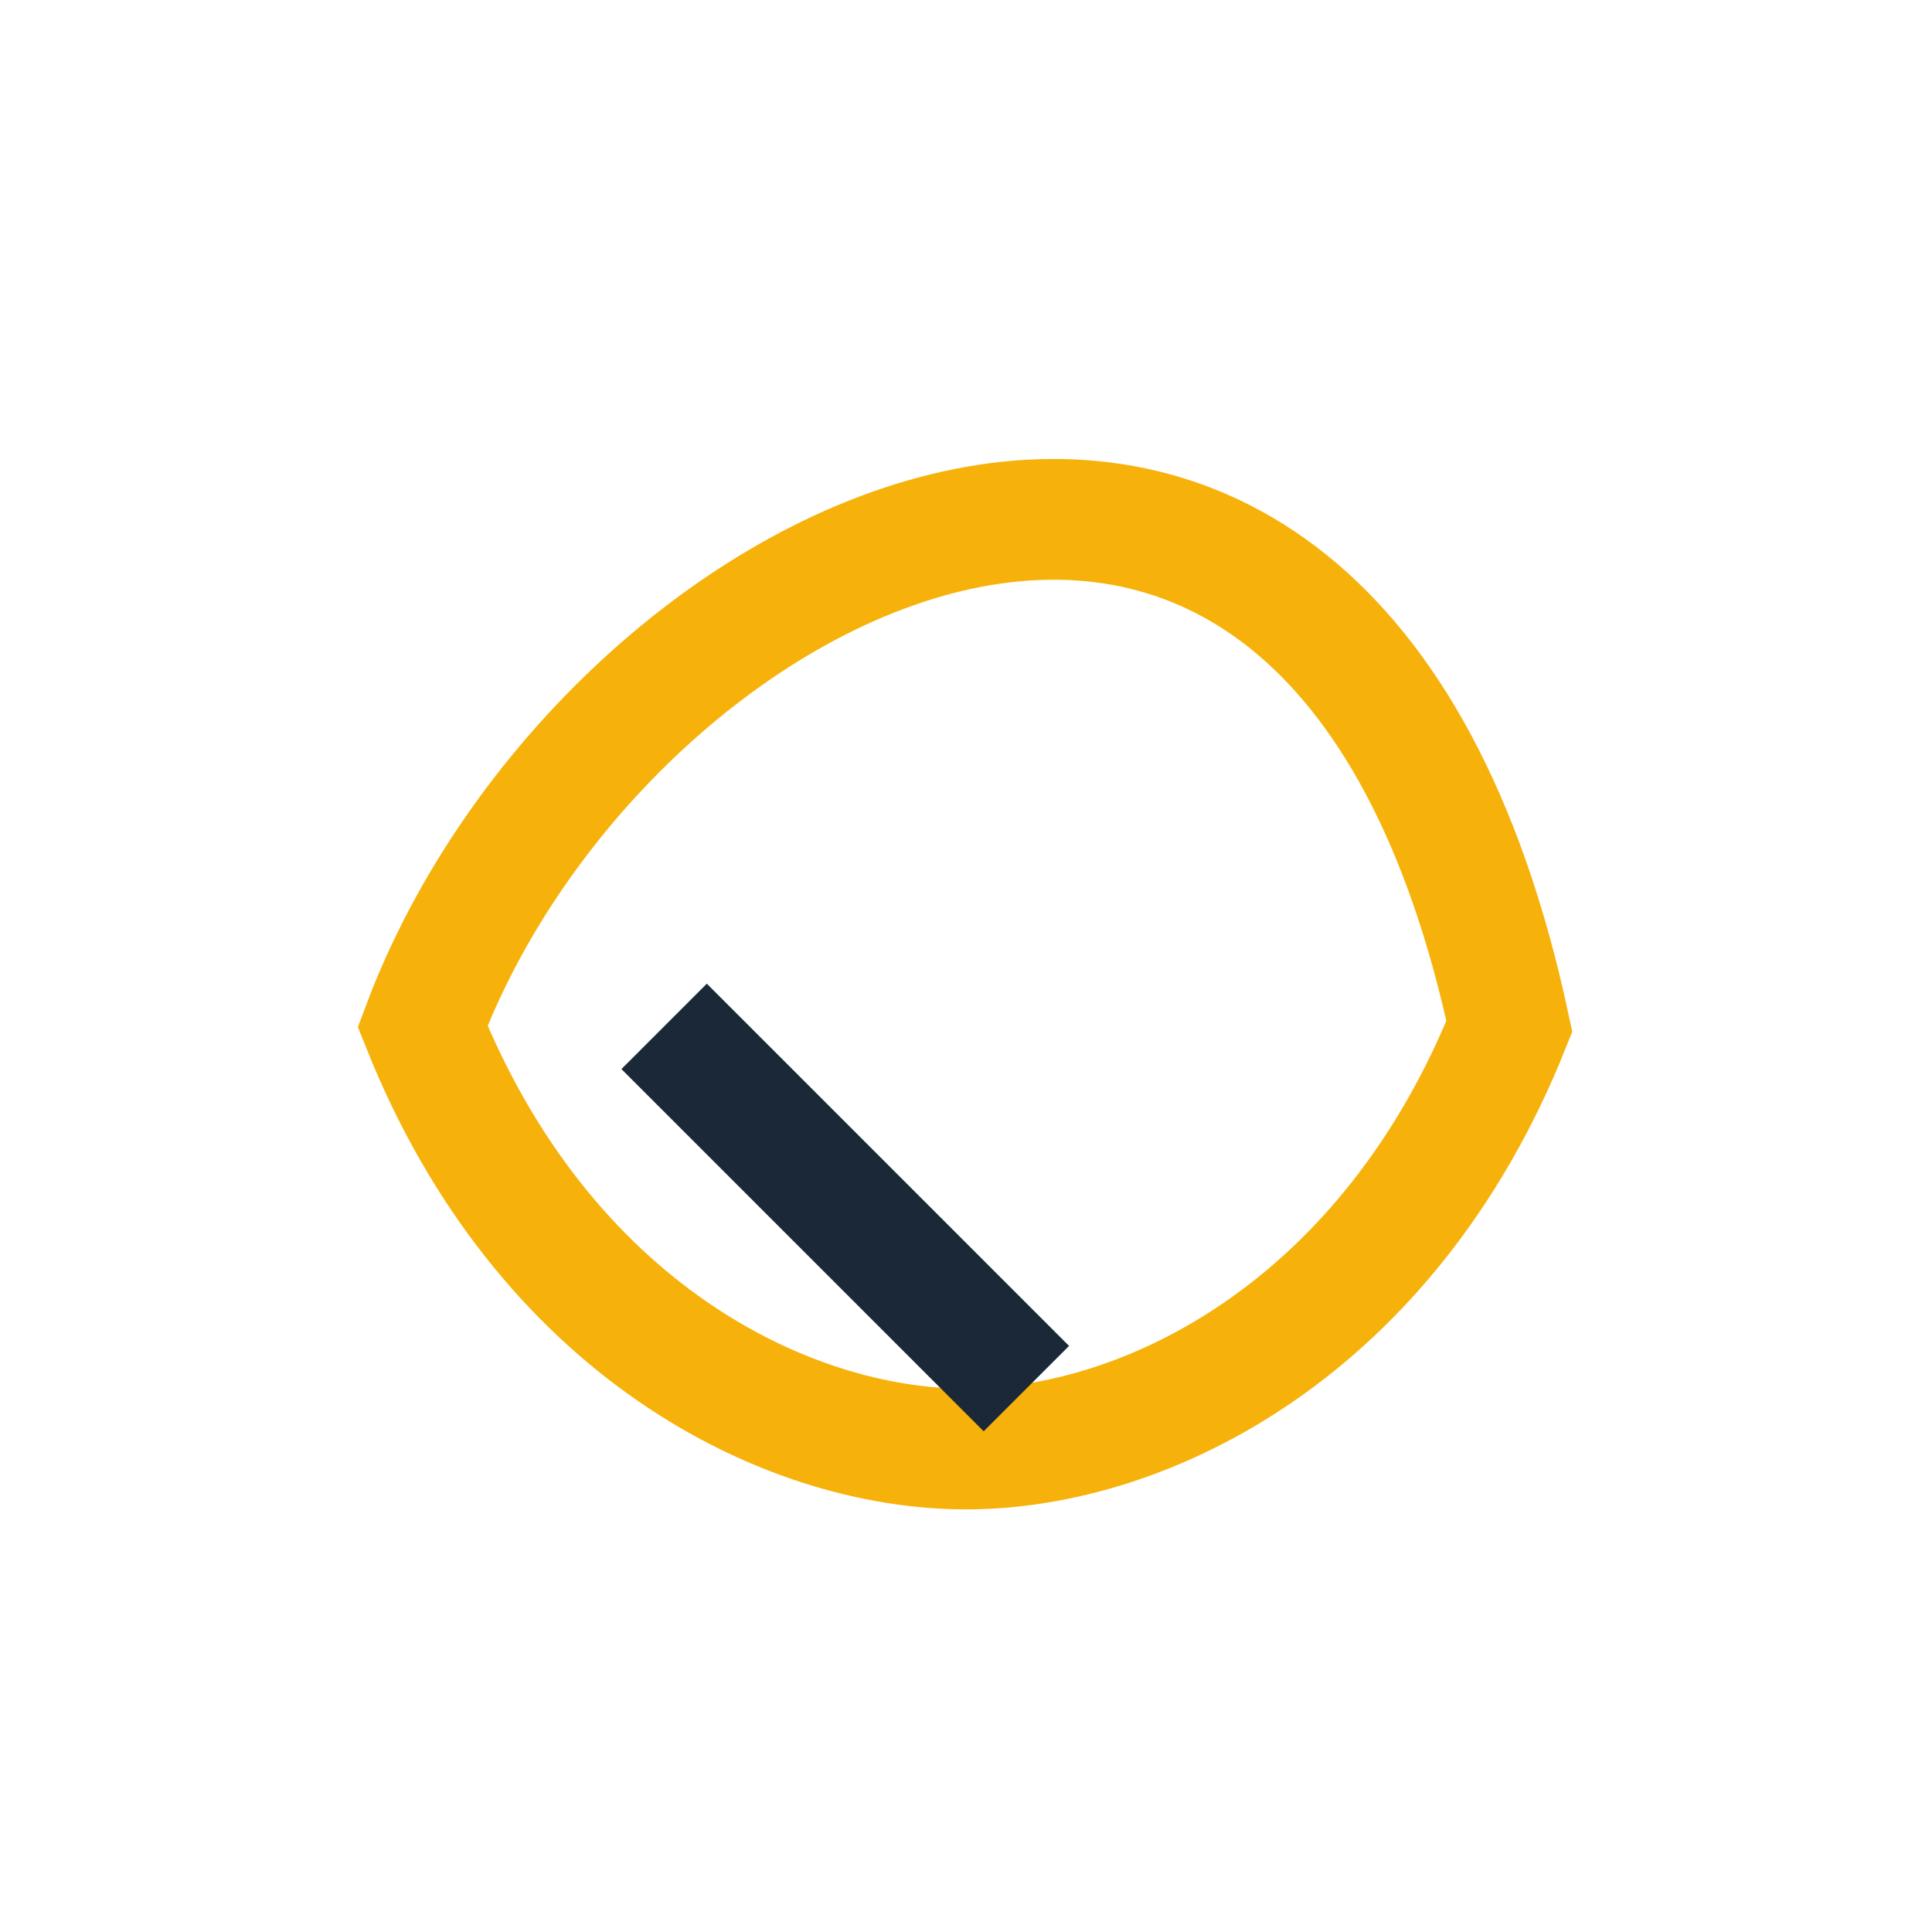 <?xml version="1.0" encoding="UTF-8"?>
<svg xmlns="http://www.w3.org/2000/svg" width="32" height="32" viewBox="0 0 32 32"><path d="M7 17c3-8 15-14 18 0-2 5-6 7-9 7s-7-2-9-7z" fill="none" stroke="#F6B20A" stroke-width="2"/><path d="M17 23l-6-6" stroke="#1B2838" stroke-width="2" fill="none"/></svg>